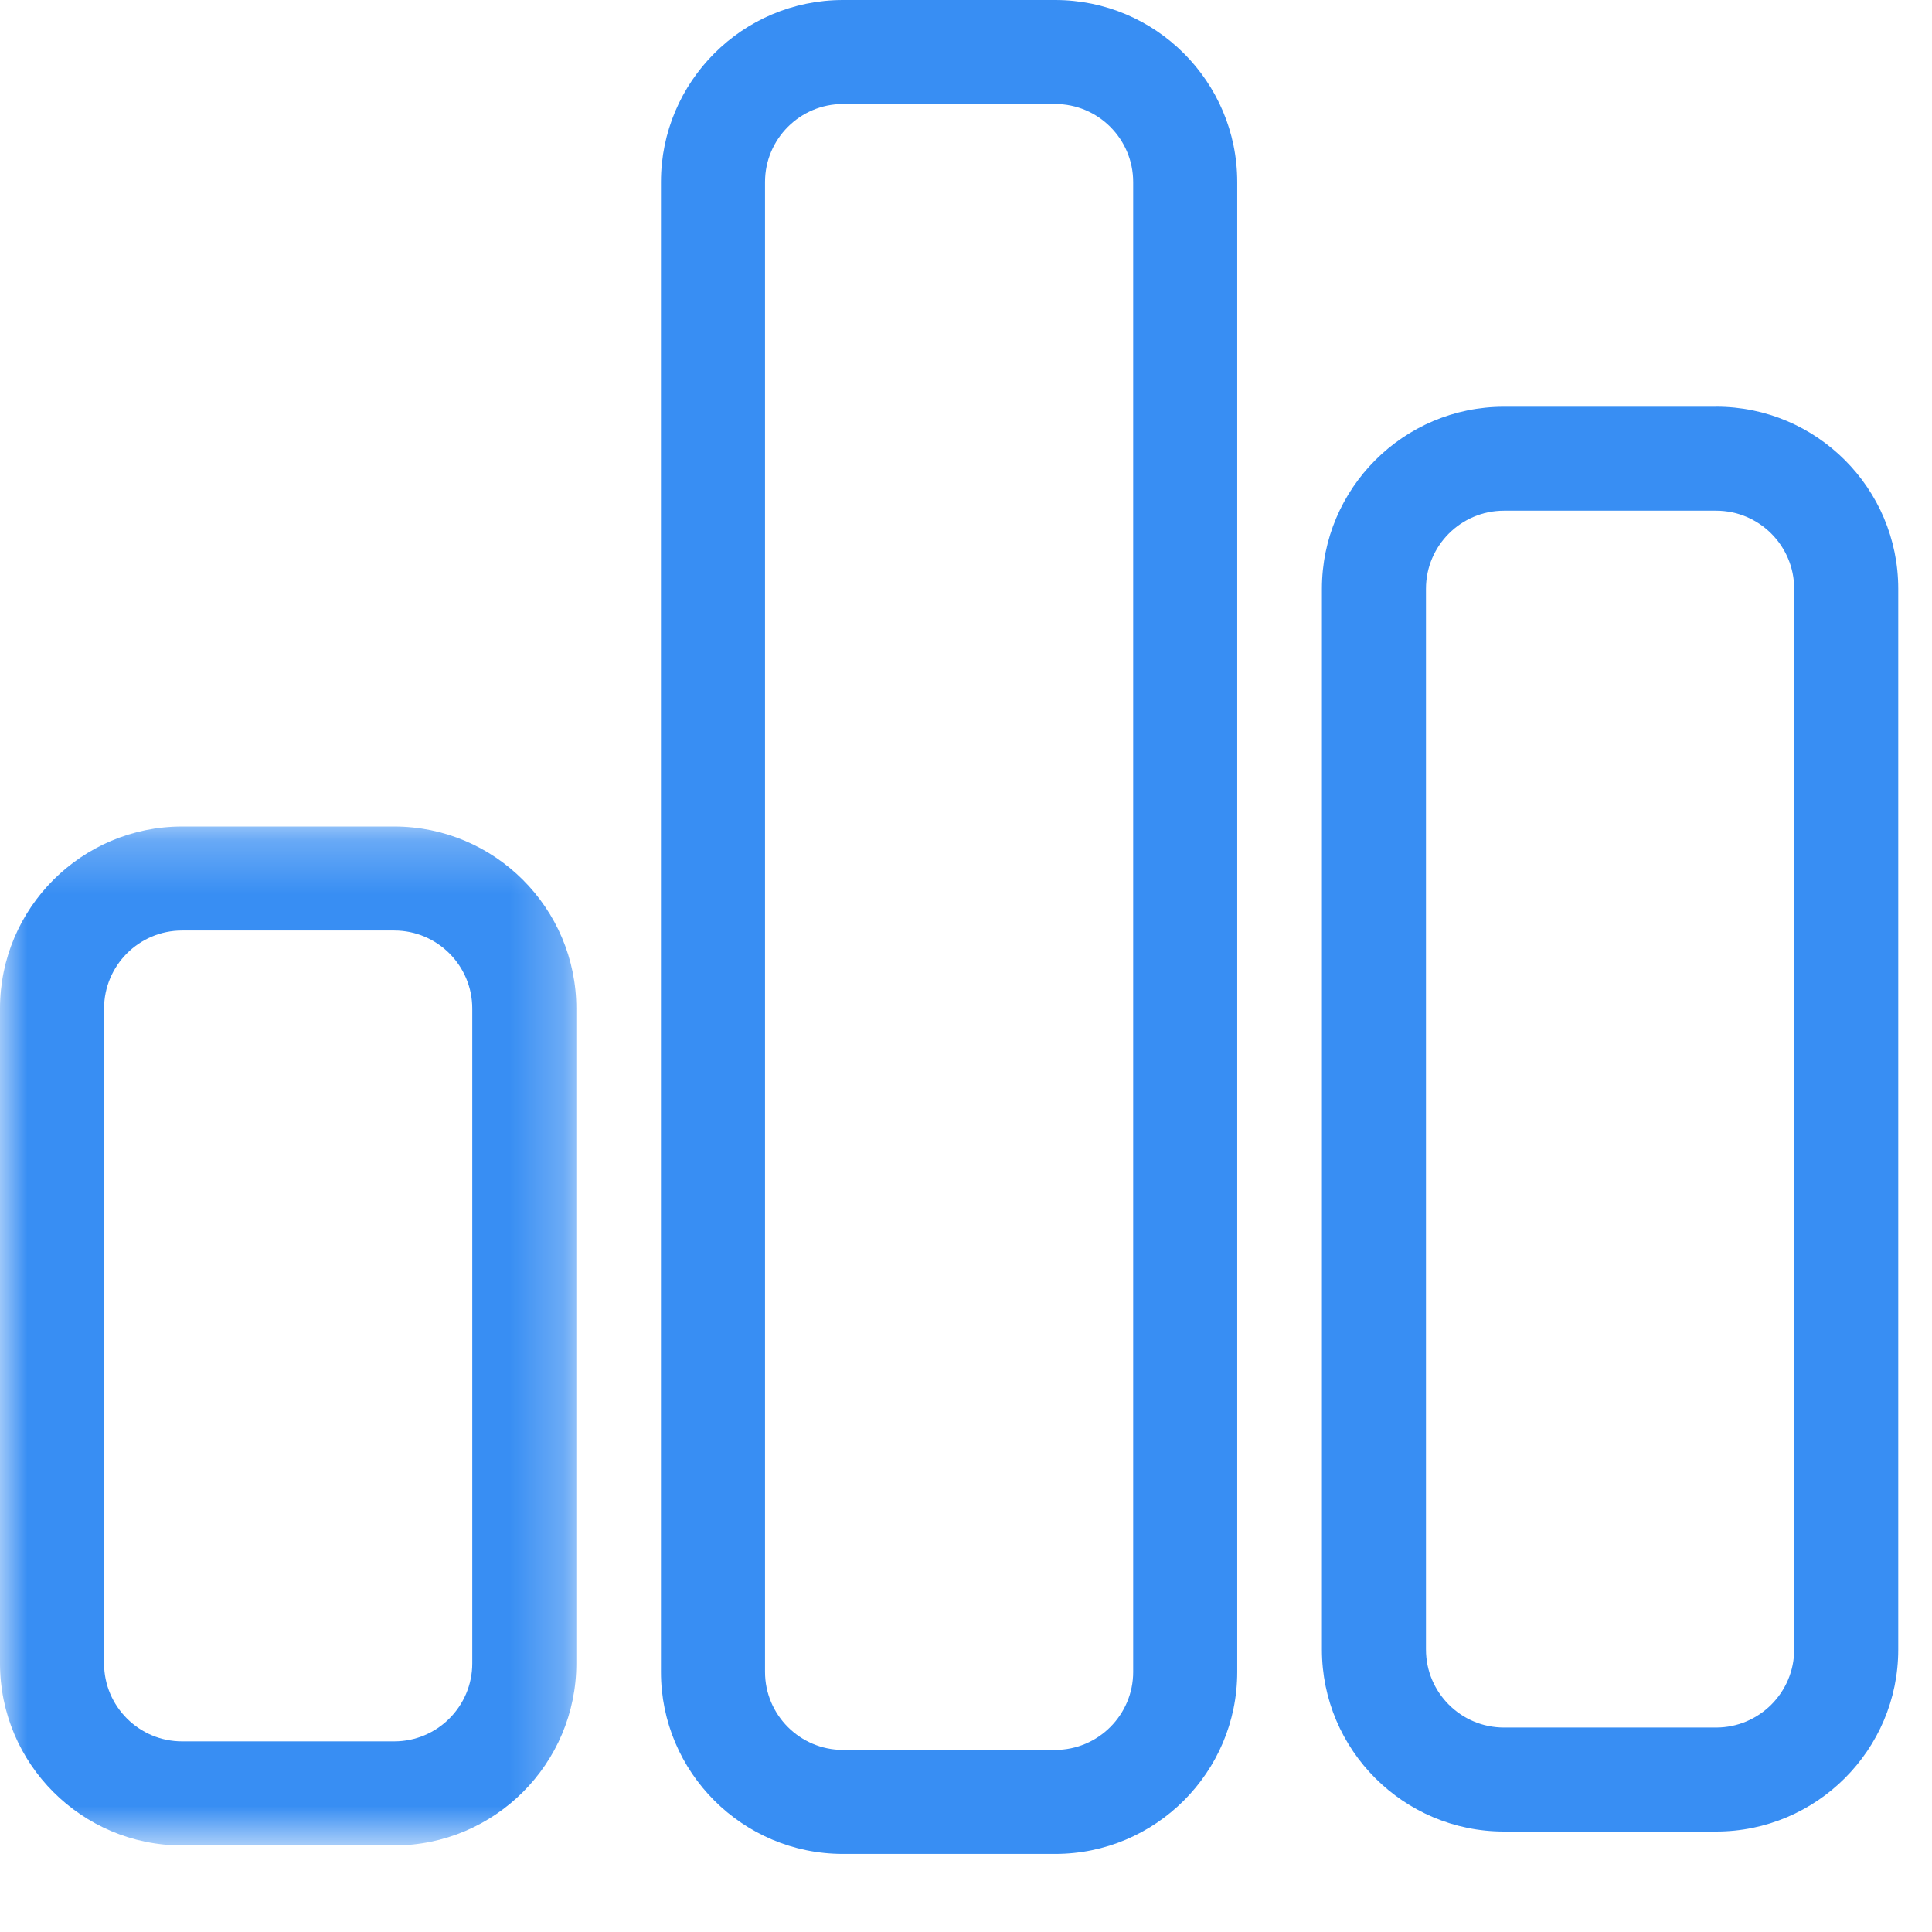 <?xml version="1.0" encoding="UTF-8"?> <svg xmlns="http://www.w3.org/2000/svg" xmlns:xlink="http://www.w3.org/1999/xlink" width="36" height="36" viewBox="0 0 36 36"><defs><path id="mcyrh6mgwa" d="M0 0.243L10.739 0.243 10.739 19.229 0 19.229z"></path></defs><g fill="none" fill-rule="evenodd"><g><g><g transform="translate(-1002 -2382) translate(1002 2382) translate(0 15.158)"><mask id="uk4wyzbepb" fill="#fff"><use xlink:href="#mcyrh6mgwa"></use></mask><path fill="#388EF3" d="M8.8 15.837c0 .801-.652 1.453-1.454 1.453H3.392c-.801 0-1.453-.652-1.453-1.453V3.635c0-.802.652-1.454 1.453-1.454h3.954c.802 0 1.454.652 1.454 1.454v12.202zM7.346.243H3.392C1.522.243 0 1.764 0 3.635v12.202c0 1.87 1.522 3.392 3.392 3.392h3.954c1.871 0 3.393-1.522 3.393-3.392V3.635c0-1.871-1.522-3.392-3.393-3.392z" mask="url(#uk4wyzbepb)"></path></g><path fill="#388EF3" d="M21.115 31.154c0 .8-.651 1.453-1.453 1.453h-3.955c-.8 0-1.452-.652-1.452-1.453V3.392c0-.802.651-1.454 1.452-1.454h3.955c.802 0 1.453.652 1.453 1.454v27.762zM19.662 0h-3.955c-1.87 0-3.391 1.521-3.391 3.392v27.762c0 1.87 1.521 3.391 3.391 3.391h3.955c1.87 0 3.392-1.521 3.392-3.391V3.392C23.054 1.52 21.532 0 19.662 0zM33.432 30.737c0 .8-.652 1.453-1.454 1.453h-3.954c-.802 0-1.453-.652-1.453-1.453V10.97c0-.801.651-1.454 1.453-1.454h3.954c.802 0 1.454.653 1.454 1.454v19.766zM31.978 7.579h-3.954c-1.87 0-3.392 1.522-3.392 3.392v19.766c0 1.87 1.521 3.391 3.392 3.391h3.954c1.871 0 3.393-1.521 3.393-3.391V10.97c0-1.87-1.522-3.392-3.393-3.392z" transform="translate(-1002 -2382) translate(1002 2382)"></path></g></g></g></svg> 